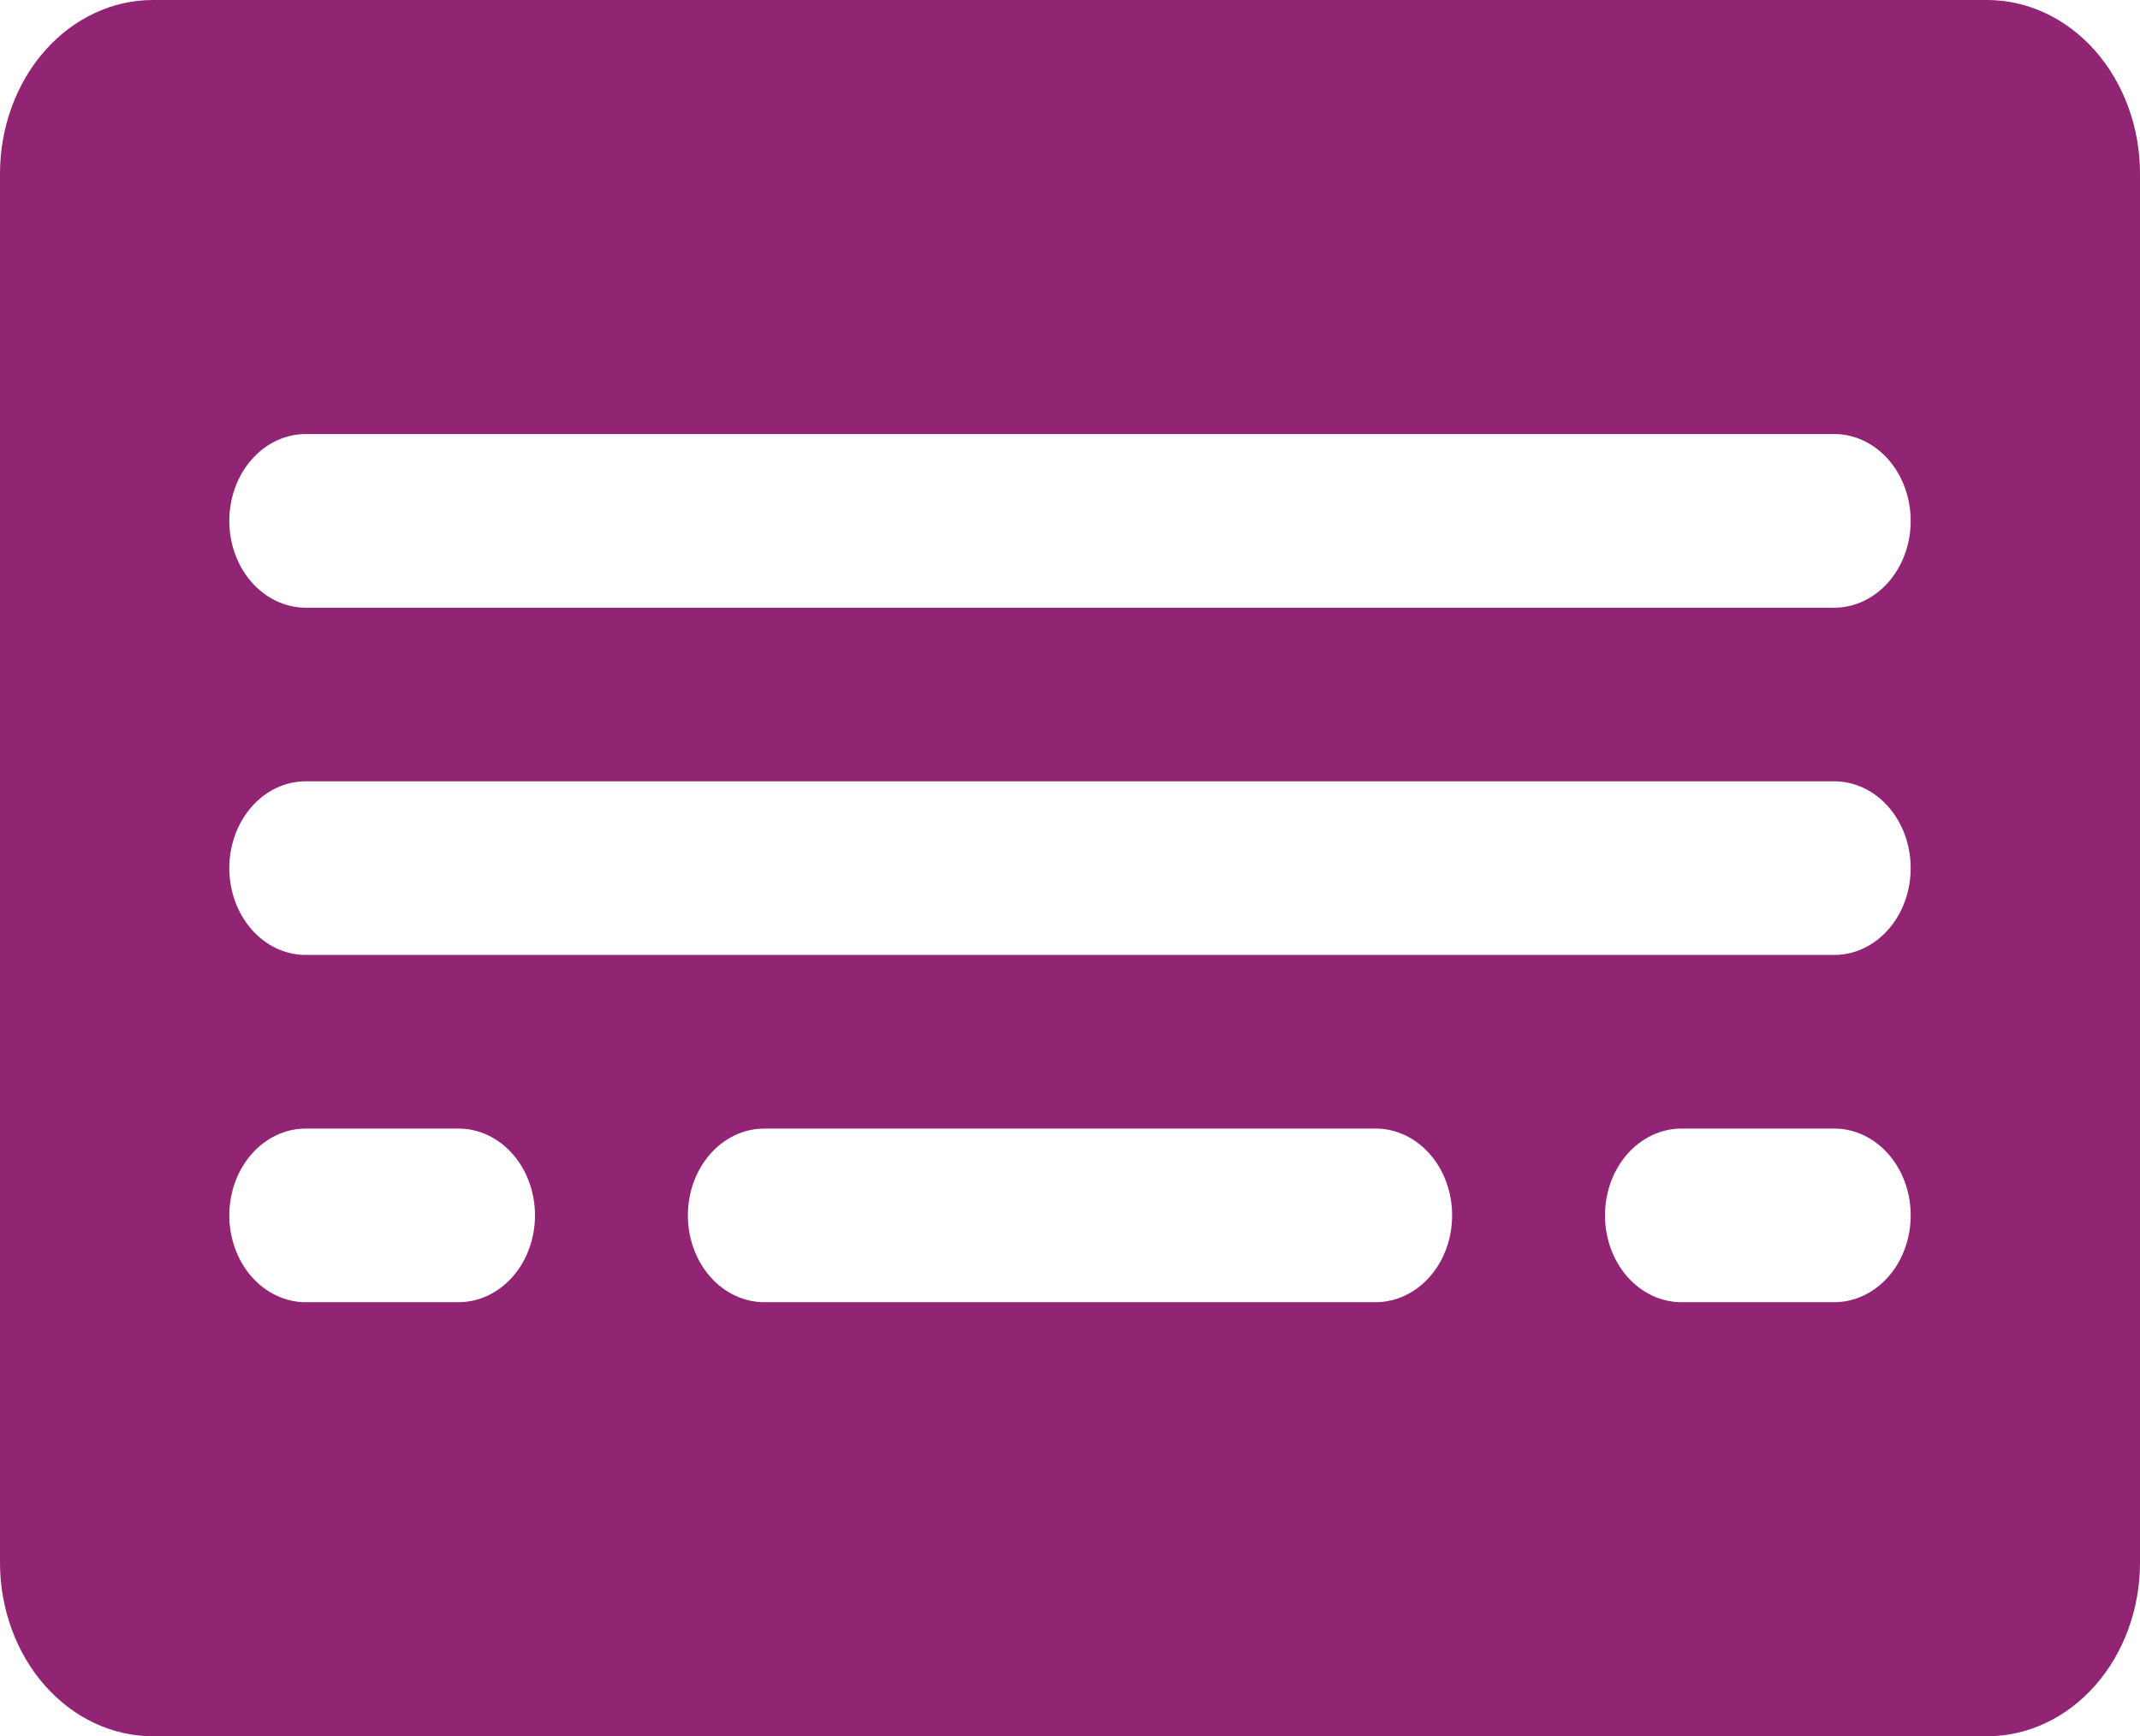 <svg width="53" height="43" viewBox="0 0 53 43" fill="none" xmlns="http://www.w3.org/2000/svg">
<path d="M49.214 0H3.786C2.782 0 1.819 0.453 1.109 1.259C0.399 2.066 0 3.16 0 4.3V38.7C0 39.84 0.399 40.934 1.109 41.741C1.819 42.547 2.782 43 3.786 43H49.214C50.218 43 51.181 42.547 51.891 41.741C52.601 40.934 53 39.84 53 38.7V4.3C53 3.16 52.601 2.066 51.891 1.259C51.181 0.453 50.218 0 49.214 0ZM11.357 32.25H7.571C7.069 32.25 6.588 32.023 6.233 31.62C5.878 31.217 5.679 30.67 5.679 30.1C5.679 29.53 5.878 28.983 6.233 28.58C6.588 28.177 7.069 27.95 7.571 27.95H11.357C11.859 27.95 12.341 28.177 12.696 28.58C13.051 28.983 13.25 29.53 13.25 30.1C13.25 30.67 13.051 31.217 12.696 31.62C12.341 32.023 11.859 32.25 11.357 32.25ZM34.071 32.25H18.929C18.427 32.25 17.945 32.023 17.59 31.62C17.235 31.217 17.036 30.67 17.036 30.1C17.036 29.53 17.235 28.983 17.59 28.58C17.945 28.177 18.427 27.95 18.929 27.95H34.071C34.573 27.95 35.055 28.177 35.41 28.58C35.765 28.983 35.964 29.53 35.964 30.1C35.964 30.67 35.765 31.217 35.41 31.62C35.055 32.023 34.573 32.25 34.071 32.25ZM45.429 32.25H41.643C41.141 32.25 40.659 32.023 40.304 31.62C39.949 31.217 39.75 30.67 39.75 30.1C39.75 29.53 39.949 28.983 40.304 28.58C40.659 28.177 41.141 27.95 41.643 27.95H45.429C45.931 27.95 46.412 28.177 46.767 28.58C47.122 28.983 47.321 29.53 47.321 30.1C47.321 30.67 47.122 31.217 46.767 31.62C46.412 32.023 45.931 32.25 45.429 32.25ZM45.429 23.65H7.571C7.069 23.65 6.588 23.424 6.233 23.02C5.878 22.617 5.679 22.07 5.679 21.5C5.679 20.93 5.878 20.383 6.233 19.98C6.588 19.576 7.069 19.35 7.571 19.35H45.429C45.931 19.35 46.412 19.576 46.767 19.98C47.122 20.383 47.321 20.93 47.321 21.5C47.321 22.07 47.122 22.617 46.767 23.02C46.412 23.424 45.931 23.65 45.429 23.65ZM45.429 15.05H7.571C7.069 15.05 6.588 14.823 6.233 14.42C5.878 14.017 5.679 13.47 5.679 12.9C5.679 12.33 5.878 11.783 6.233 11.38C6.588 10.976 7.069 10.75 7.571 10.75H45.429C45.931 10.75 46.412 10.976 46.767 11.38C47.122 11.783 47.321 12.33 47.321 12.9C47.321 13.47 47.122 14.017 46.767 14.42C46.412 14.823 45.931 15.05 45.429 15.05Z" fill="#912473"/>
</svg>
